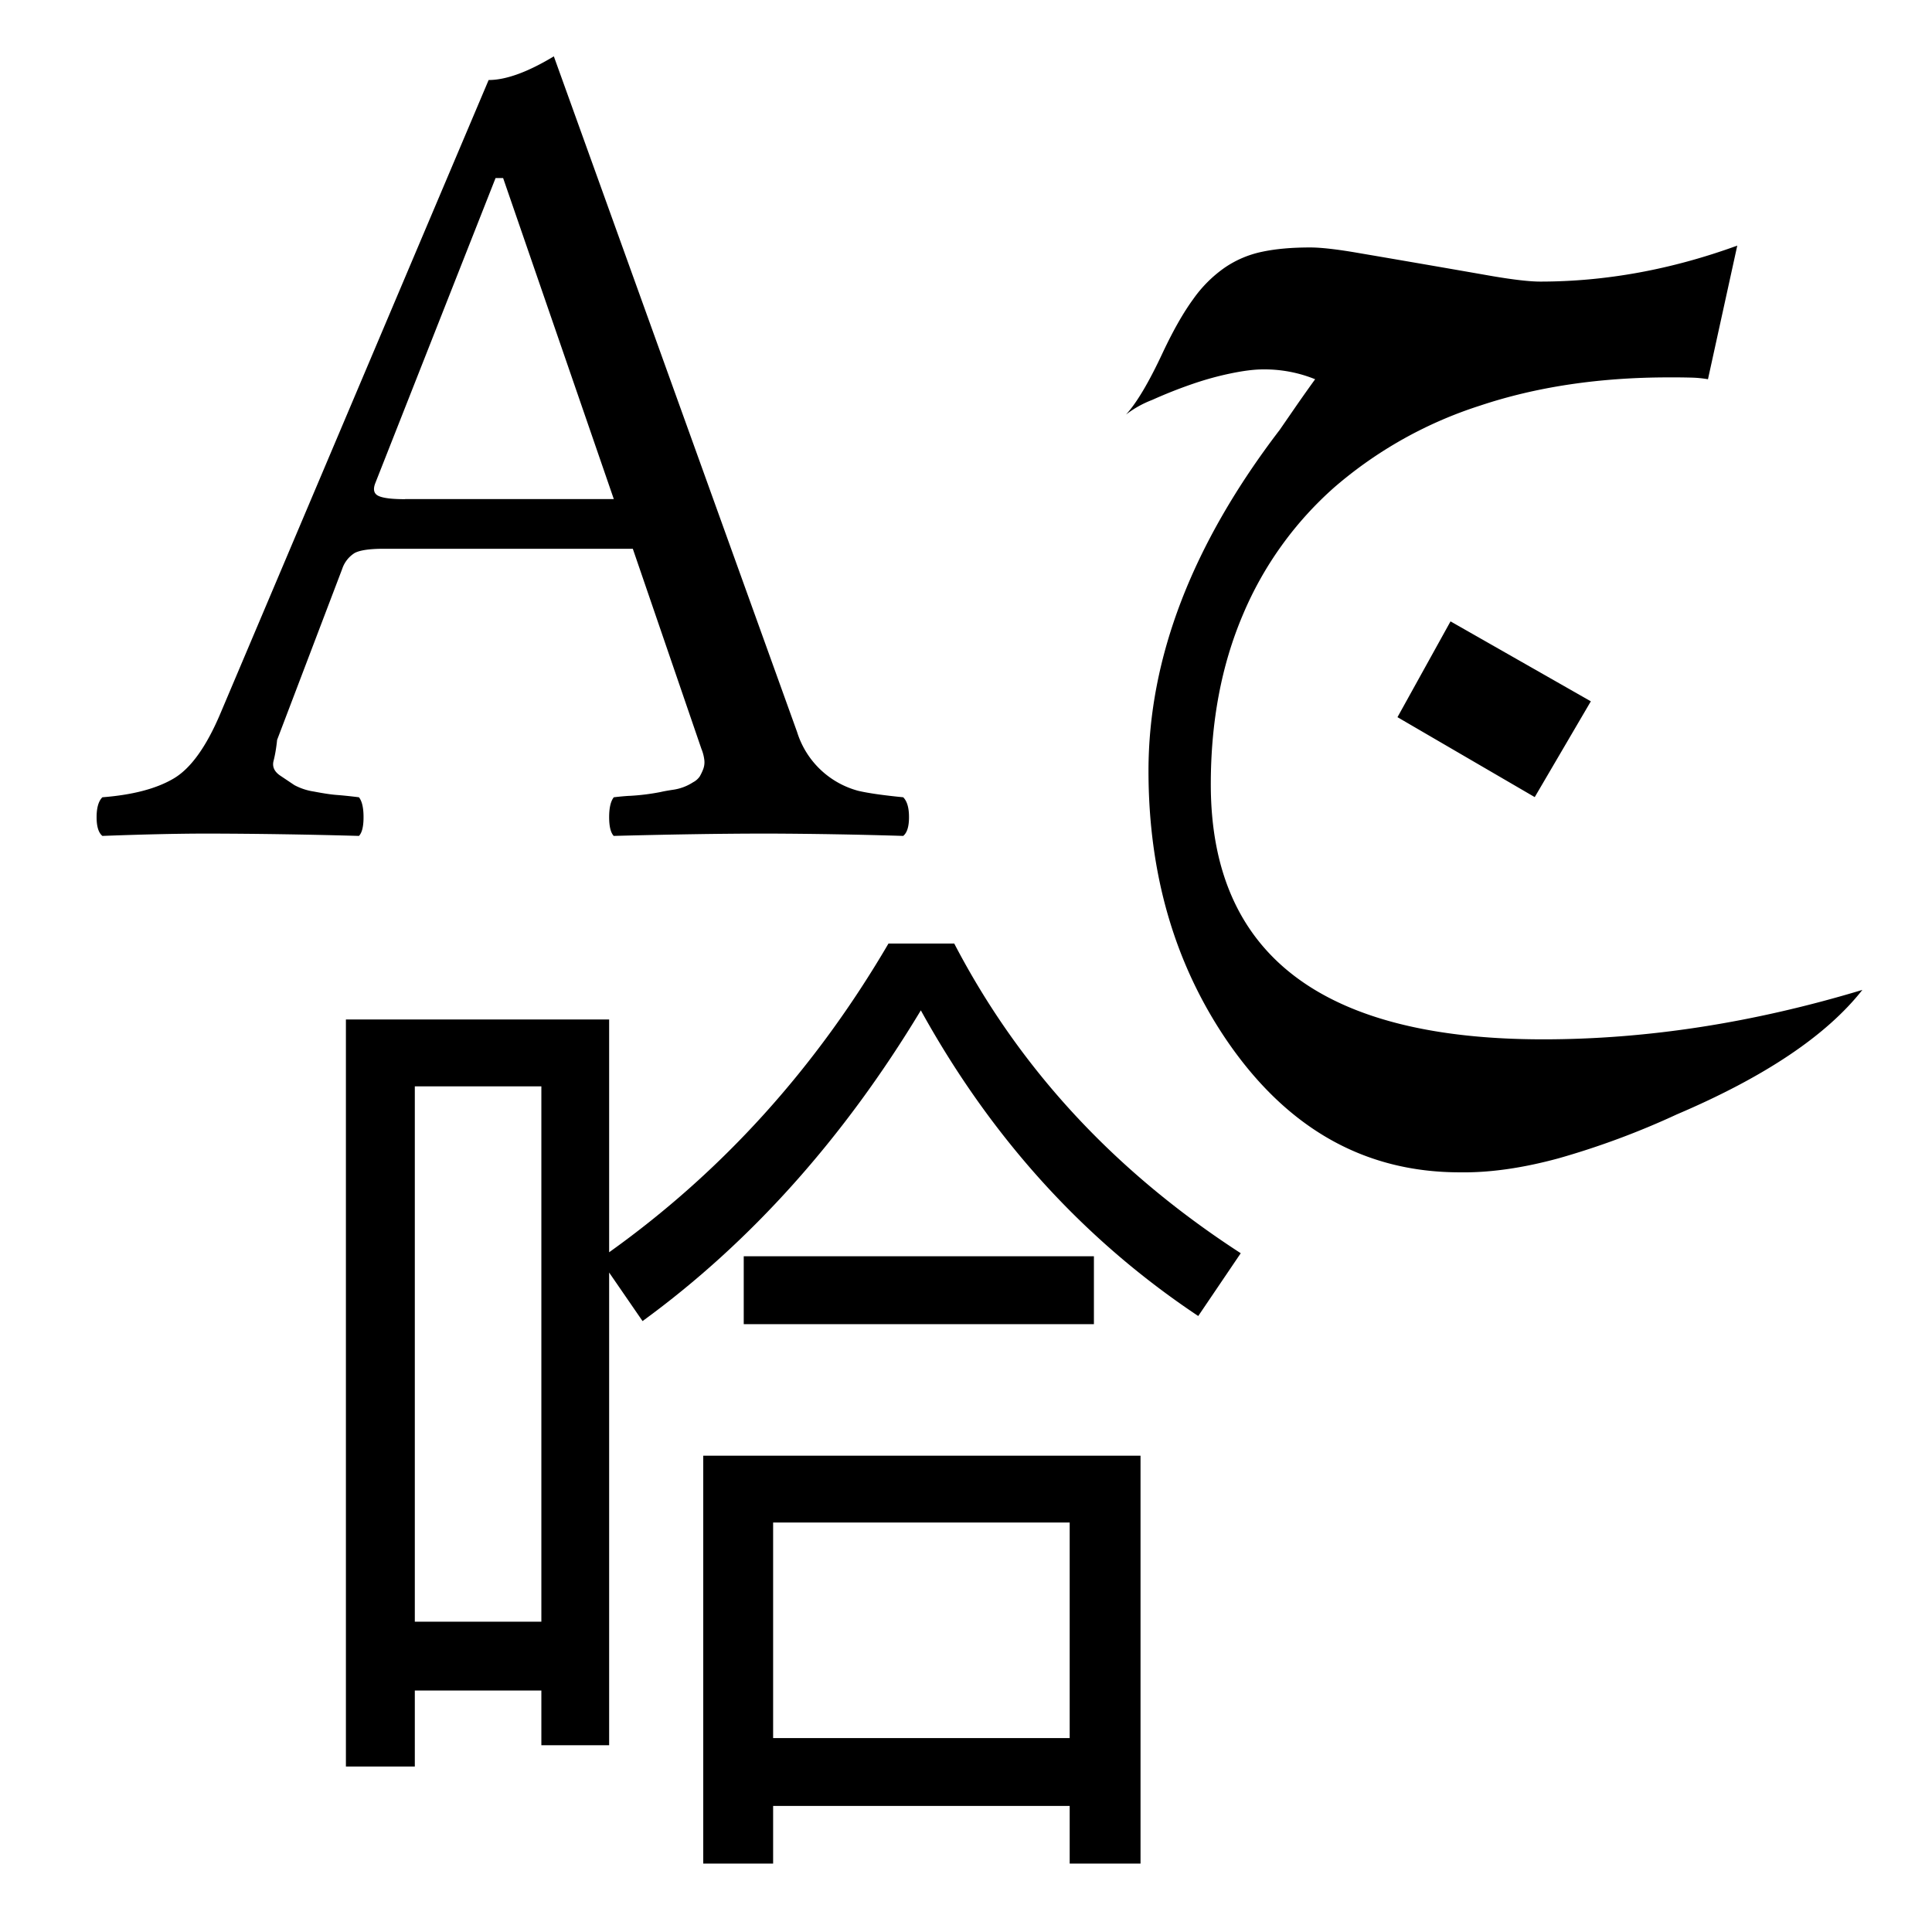 <svg xmlns="http://www.w3.org/2000/svg" width="24" height="24"><path fill="currentColor" d="M5.032 6.2h2.593L6.25 2.212h-.094L4.66 6.007c-.028.077-.014.128.043.154.058.027.168.04.33.04Zm-1.59 2.995c-.01.095-.024.18-.043.254-.02.074.008.136.082.186l.176.118a.75.75 0 0 0 .243.08c.12.023.213.037.28.042.066.005.16.014.279.029.038.048.057.13.057.247 0 .117-.019.194-.057.233a72.748 72.748 0 0 0-1.877-.029c-.363 0-.8.01-1.31.029-.048-.039-.072-.116-.072-.233s.024-.2.072-.247c.372-.029.666-.105.88-.23.215-.124.411-.396.588-.816L6.07.994c.215 0 .485-.098.81-.294l3.022 8.394a1.091 1.091 0 0 0 .76.73c.129.03.315.056.558.08.048.048.072.13.072.247 0 .117-.024.194-.072.233a62.28 62.28 0 0 0-1.676-.029c-.558 0-1.198.01-1.92.029-.037-.039-.057-.116-.057-.233s.02-.2.058-.247c.086-.01.154-.016.204-.018a2.765 2.765 0 0 0 .376-.047c.043-.01.094-.019.154-.028a.614.614 0 0 0 .25-.093.23.23 0 0 0 .083-.072.633.633 0 0 0 .043-.09.241.241 0 0 0 .014-.118.524.524 0 0 0-.036-.136l-.852-2.485H4.767c-.177 0-.297.018-.362.053a.37.37 0 0 0-.154.197l-.81 2.128Zm19.693 3.102c-.445.566-1.213 1.081-2.304 1.546a9.971 9.971 0 0 1-1.47.546c-.445.121-.854.18-1.228.174-1.188 0-2.155-.55-2.903-1.652-.642-.95-.963-2.061-.963-3.335 0-1.404.544-2.816 1.63-4.236l.178-.258c.073-.106.16-.23.262-.371a1.665 1.665 0 0 0-.652-.122c-.106 0-.239.017-.398.05-.16.033-.322.078-.489.136a5.875 5.875 0 0 0-.485.193 1.29 1.29 0 0 0-.326.182c.131-.141.286-.401.462-.78.127-.268.25-.485.372-.652a1.6 1.6 0 0 1 .394-.394c.141-.096.297-.162.466-.197.17-.036.368-.053.595-.053.131 0 .33.022.595.068a351.222 351.222 0 0 1 1.667.288c.265.045.464.068.595.068.814 0 1.63-.149 2.448-.447l-.364 1.66a1.394 1.394 0 0 0-.2-.02 9.018 9.018 0 0 0-.285-.003c-.864 0-1.647.117-2.35.352a5.182 5.182 0 0 0-1.8 1.008 4.373 4.373 0 0 0-1.144 1.592c-.265.624-.397 1.325-.397 2.103 0 2.112 1.376 3.168 4.13 3.168 1.288 0 2.61-.205 3.964-.614Zm-3.373-3.585-.697 1.19-1.705-.993.659-1.19 1.743.993Zm-5.594 9.371H8.736v5.067h.868v-.716h3.684v.716h.88v-5.067Zm-4.564 3.508v-2.678h3.684v2.678H9.604Zm1.433-9.87c-.905 1.547-2.062 2.83-3.47 3.835v-2.892h-3.27v9.28h.856V21h1.572v.68h.842v-5.872l.415.603c1.345-.98 2.502-2.276 3.457-3.86.868 1.572 2.012 2.842 3.446 3.797l.528-.78c-1.572-1.018-2.754-2.3-3.559-3.847h-.817Zm-5.884 8.424v-6.65h1.572v6.65H5.153Zm4.086-4.539v.843h4.35v-.843H9.24Z"/></svg>

